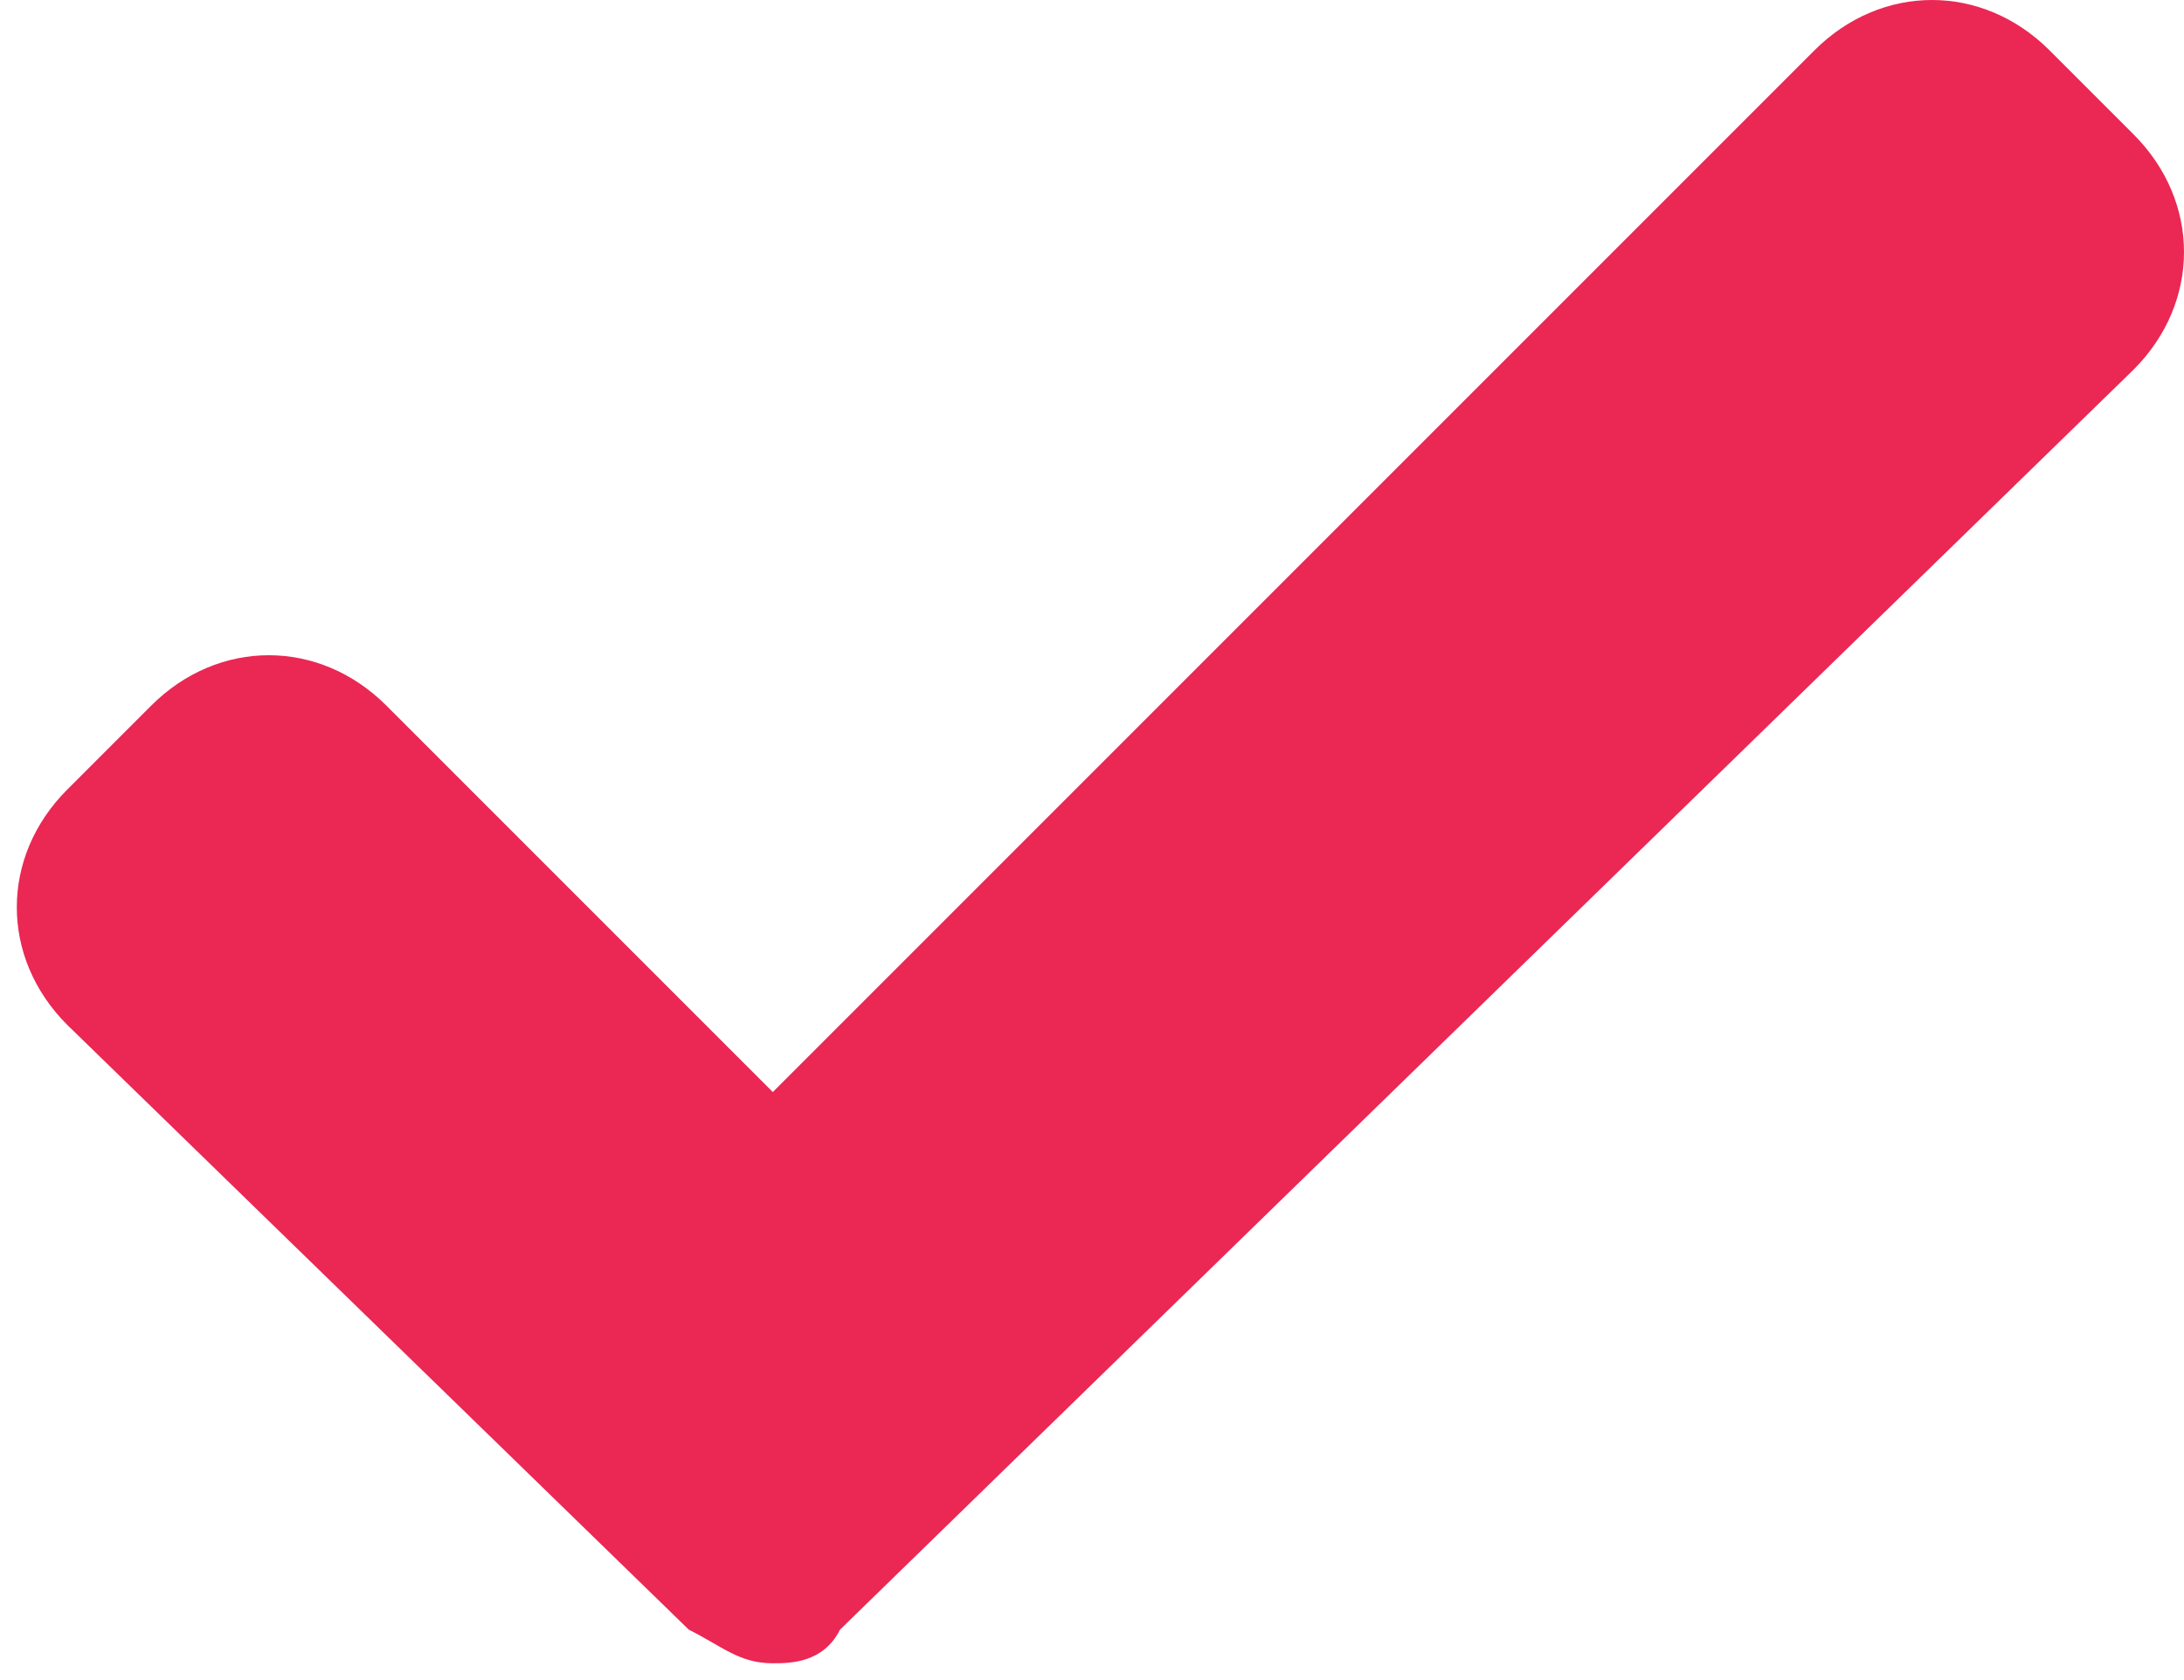 <?xml version="1.0" encoding="utf-8"?>
<!-- Generator: Adobe Illustrator 19.0.0, SVG Export Plug-In . SVG Version: 6.00 Build 0)  -->
<svg version="1.1" id="Layer_1" xmlns="http://www.w3.org/2000/svg" xmlns:xlink="http://www.w3.org/1999/xlink" x="0px" y="0px"
	 width="13px" height="10px" viewBox="0 0 13 10" style="enable-background:new 0 0 13 10;" xml:space="preserve">
<style type="text/css">
	.st0{fill:#EB2754;}
</style>
<g>
	<path id="XMLID_1_" class="st0" d="M5,9.7C4.9,9.9,4.7,9.9,4.6,9.9c-0.2,0-0.3-0.1-0.5-0.2L0.4,6.1c-0.4-0.4-0.4-1,0-1.4l0.5-0.5
		c0.4-0.4,1-0.4,1.4,0l2.3,2.3l6.2-6.2c0.4-0.4,1-0.4,1.4,0l0.5,0.5c0.4,0.4,0.4,1,0,1.4L5,9.7z"/>
</g>
</svg>
